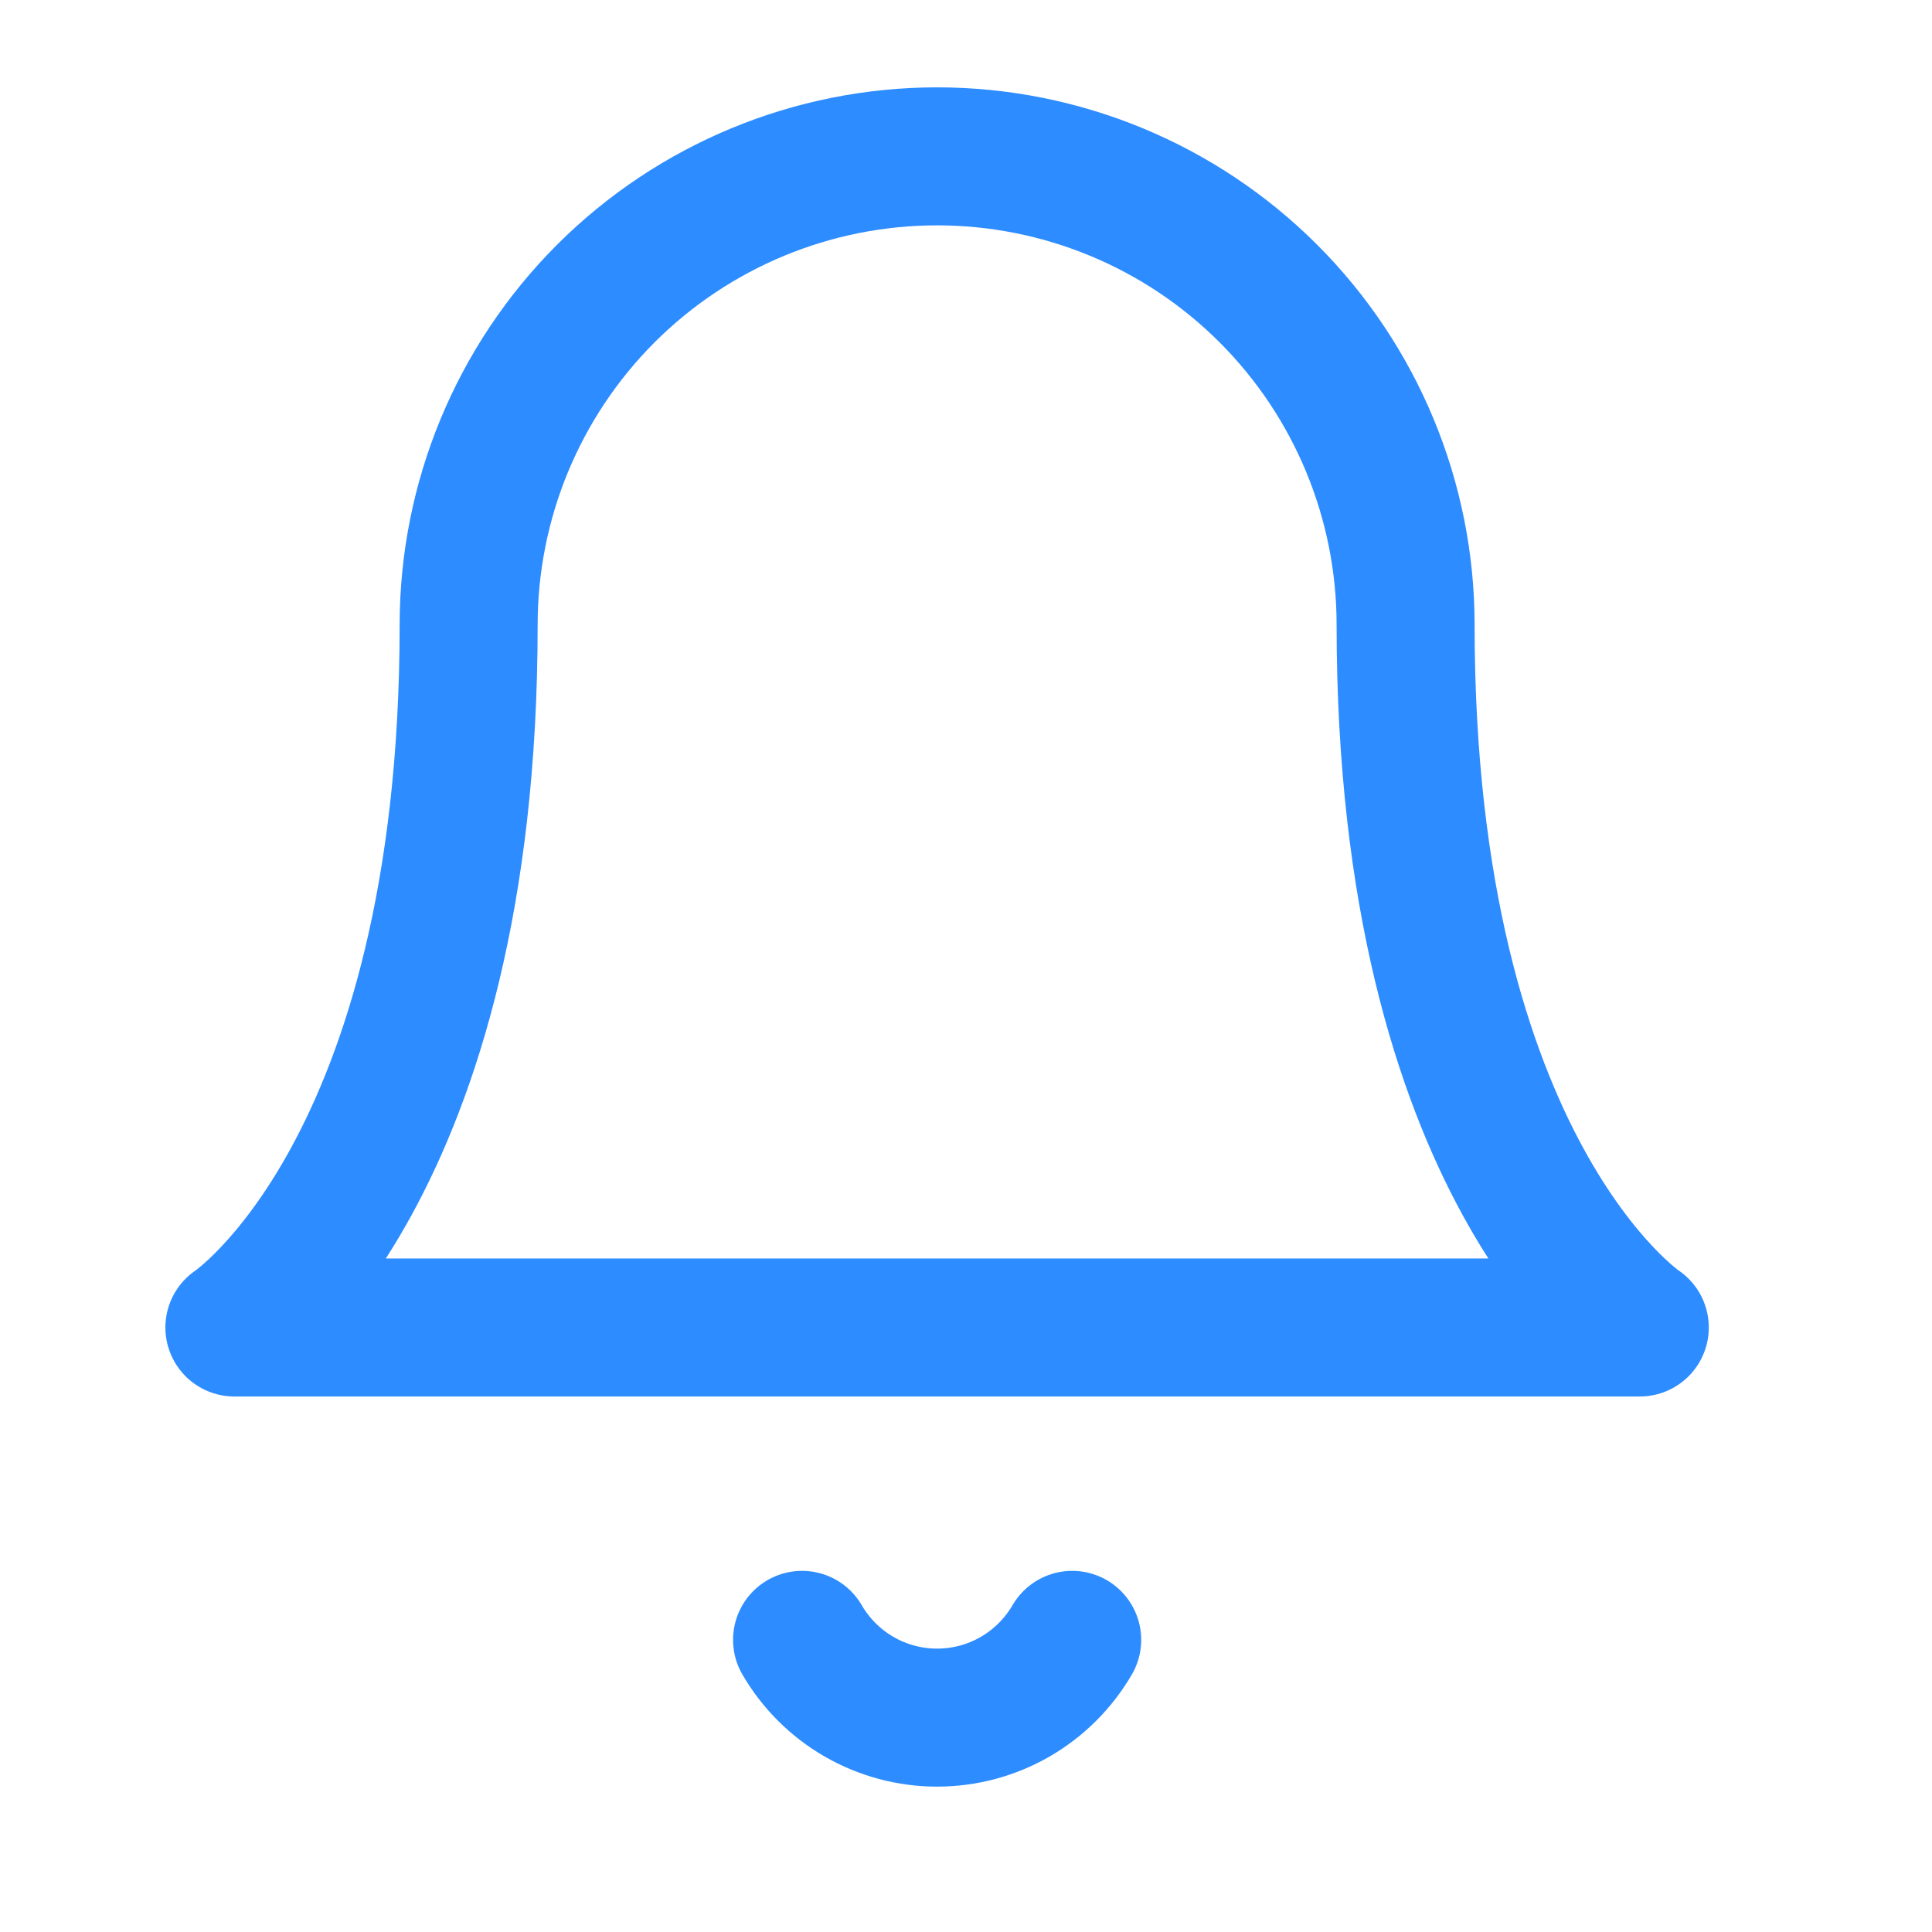 <svg width="28" height="28" viewBox="0 0 28 28" fill="none" xmlns="http://www.w3.org/2000/svg">
<path d="M20.371 9.055C20.371 7.254 19.655 5.527 18.382 4.254C17.109 2.981 15.382 2.266 13.581 2.266C11.781 2.266 10.054 2.981 8.78 4.254C7.507 5.527 6.792 7.254 6.792 9.055C6.792 16.976 3.397 19.239 3.397 19.239H23.765C23.765 19.239 20.371 16.976 20.371 9.055Z" stroke="#2D8CFF" stroke-width="2" stroke-linecap="round" stroke-linejoin="round"/>
<path d="M15.539 23.766C15.34 24.108 15.054 24.393 14.711 24.591C14.367 24.789 13.978 24.893 13.581 24.893C13.185 24.893 12.795 24.789 12.452 24.591C12.108 24.393 11.823 24.108 11.624 23.766" stroke="#2D8CFF" stroke-width="2" stroke-linecap="round" stroke-linejoin="round"/>
</svg>
